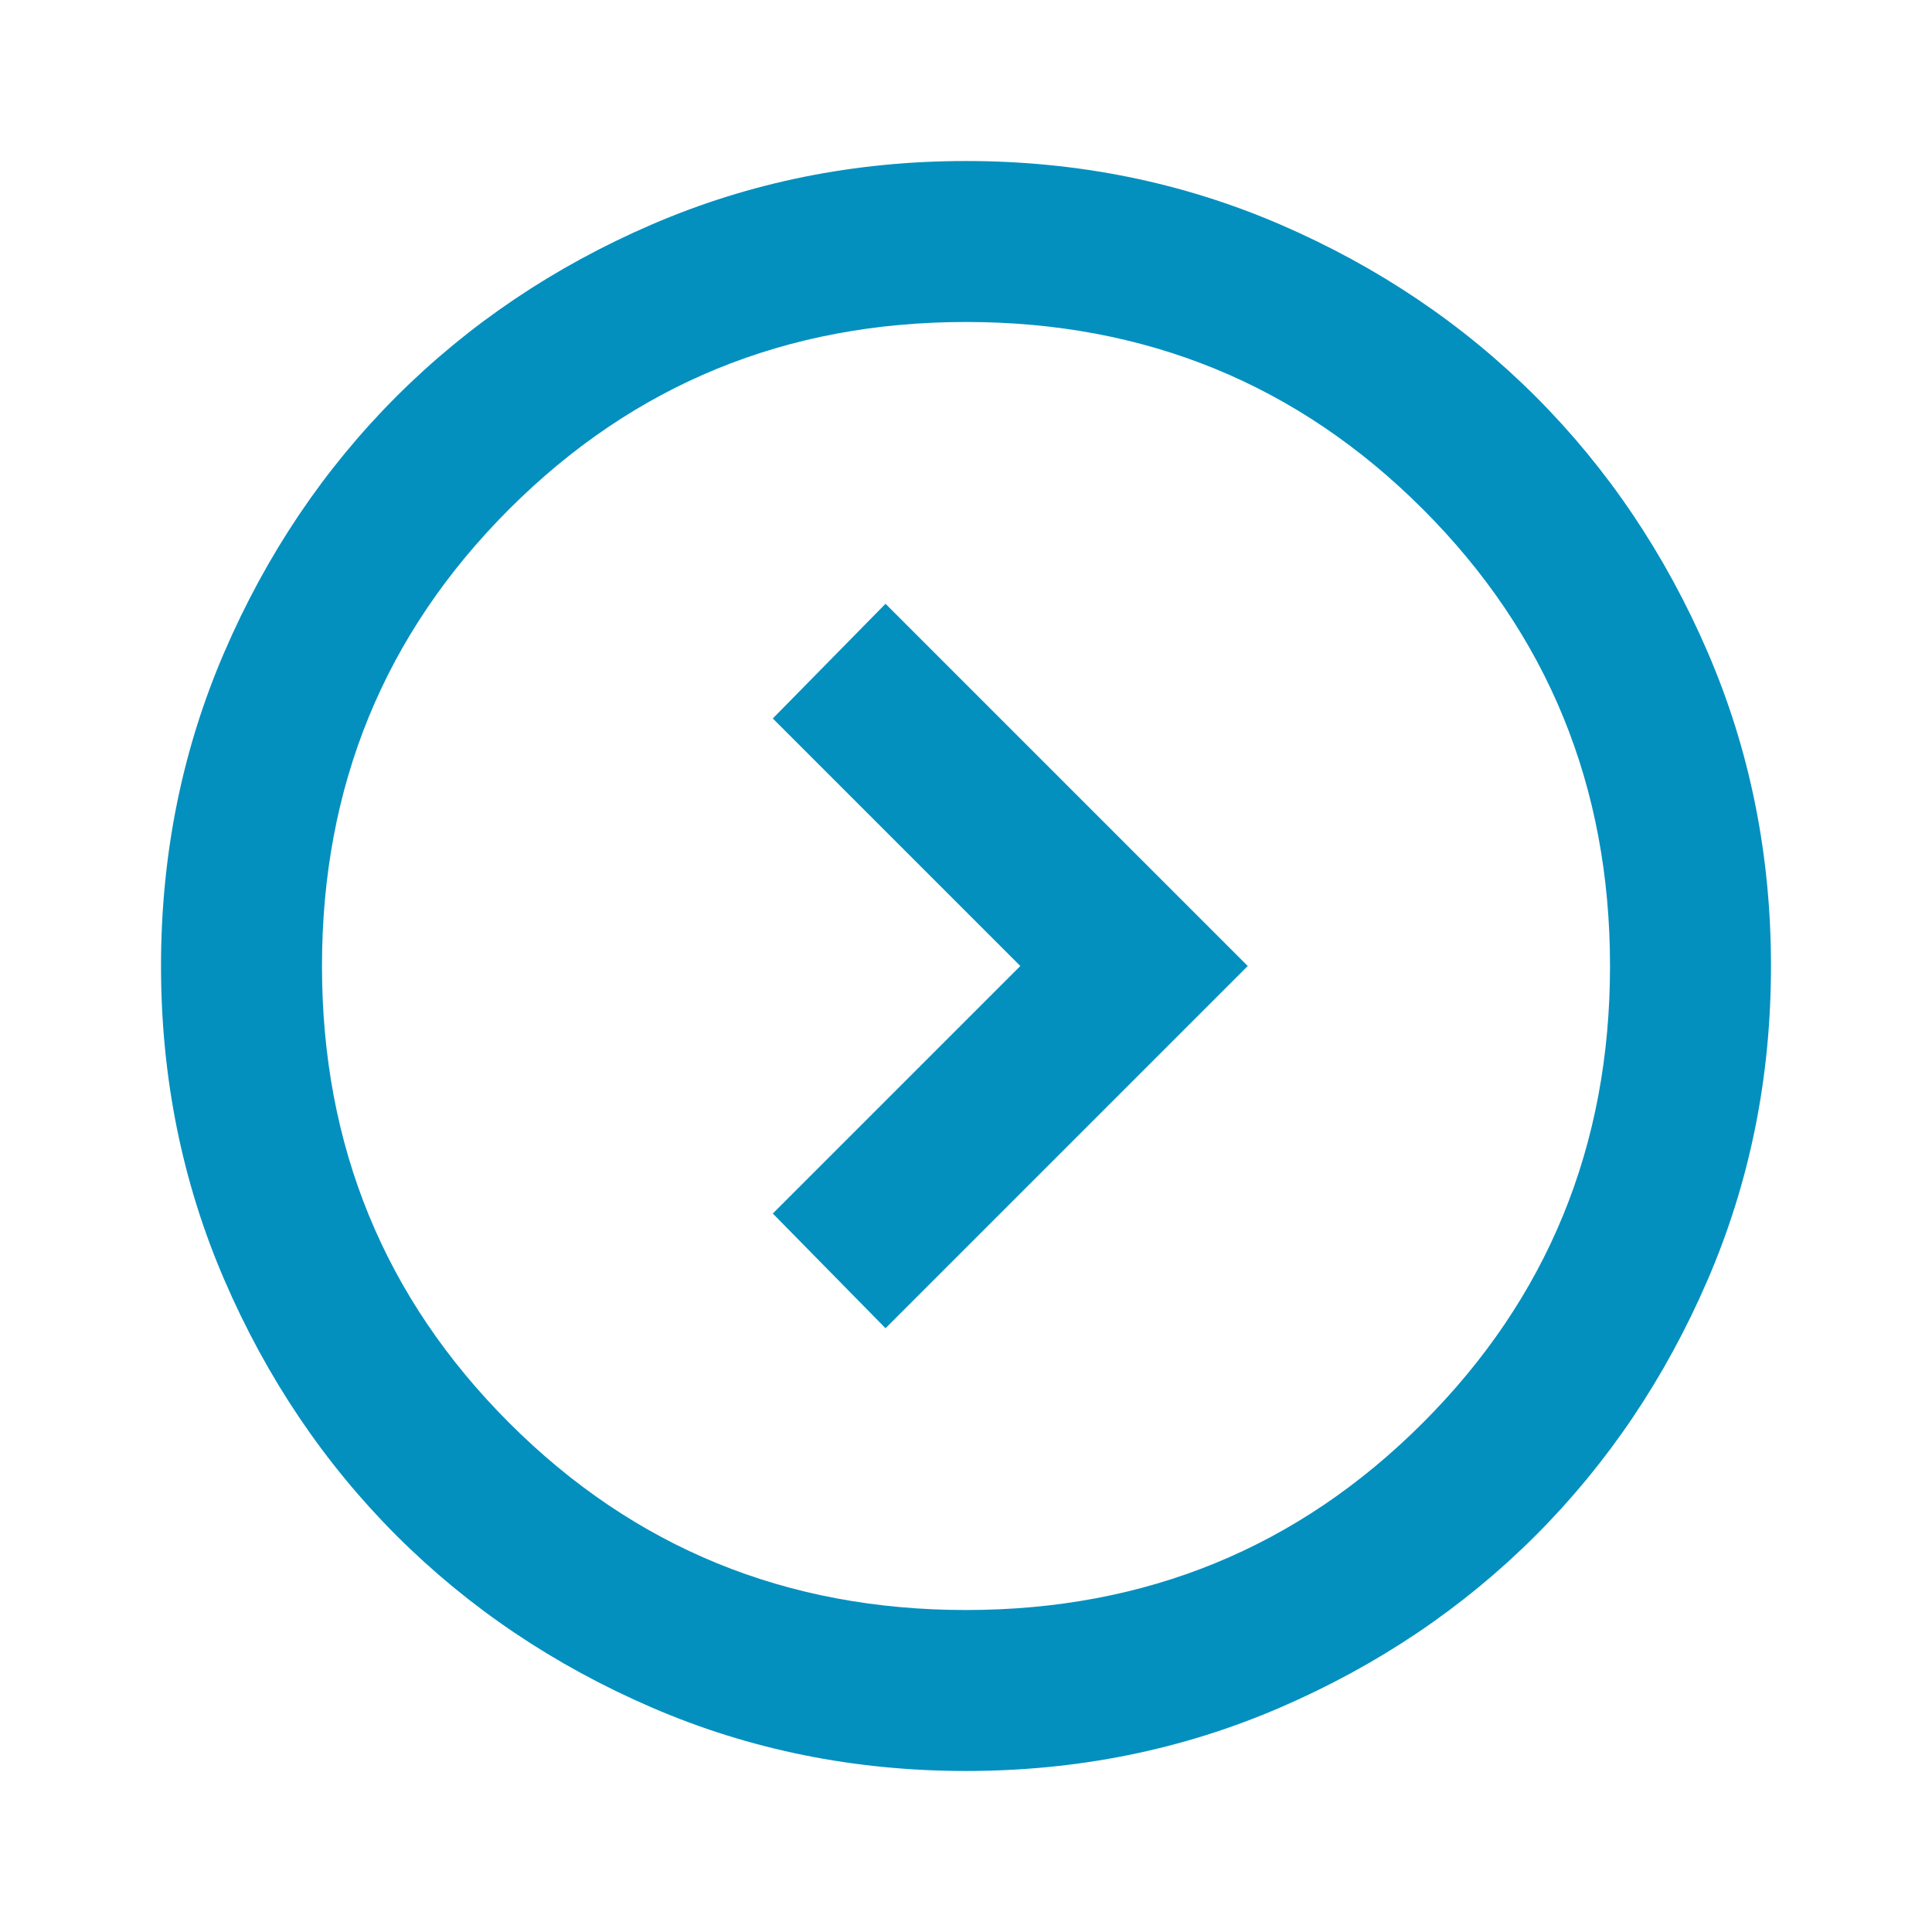 <svg width="35" height="35" viewBox="0 0 35 35" fill="none" xmlns="http://www.w3.org/2000/svg">
<path d="M22.604 17.5L16.042 10.938L14 13.016L18.484 17.5L14 21.984L16.042 24.062L22.604 17.5ZM32.083 17.5C32.083 19.517 31.701 21.413 30.935 23.188C30.169 24.962 29.13 26.505 27.818 27.818C26.505 29.13 24.962 30.169 23.188 30.935C21.413 31.701 19.517 32.083 17.5 32.083C15.483 32.083 13.587 31.701 11.812 30.935C10.038 30.169 8.495 29.13 7.182 27.818C5.87 26.505 4.831 24.962 4.065 23.188C3.299 21.413 2.917 19.517 2.917 17.5C2.917 15.483 3.299 13.587 4.065 11.812C4.831 10.038 5.87 8.495 7.182 7.182C8.495 5.87 10.038 4.831 11.812 4.065C13.587 3.3 15.483 2.917 17.5 2.917C19.517 2.917 21.413 3.3 23.188 4.065C24.962 4.831 26.505 5.87 27.818 7.182C29.13 8.495 30.169 10.038 30.935 11.812C31.701 13.587 32.083 15.483 32.083 17.5ZM29.167 17.5C29.167 14.243 28.036 11.484 25.776 9.224C23.516 6.964 20.757 5.833 17.5 5.833C14.243 5.833 11.484 6.964 9.224 9.224C6.963 11.484 5.833 14.243 5.833 17.5C5.833 20.757 6.963 23.516 9.224 25.776C11.484 28.037 14.243 29.167 17.5 29.167C20.757 29.167 23.516 28.037 25.776 25.776C28.036 23.516 29.167 20.757 29.167 17.5Z" fill="#0390BF"/>
</svg>
